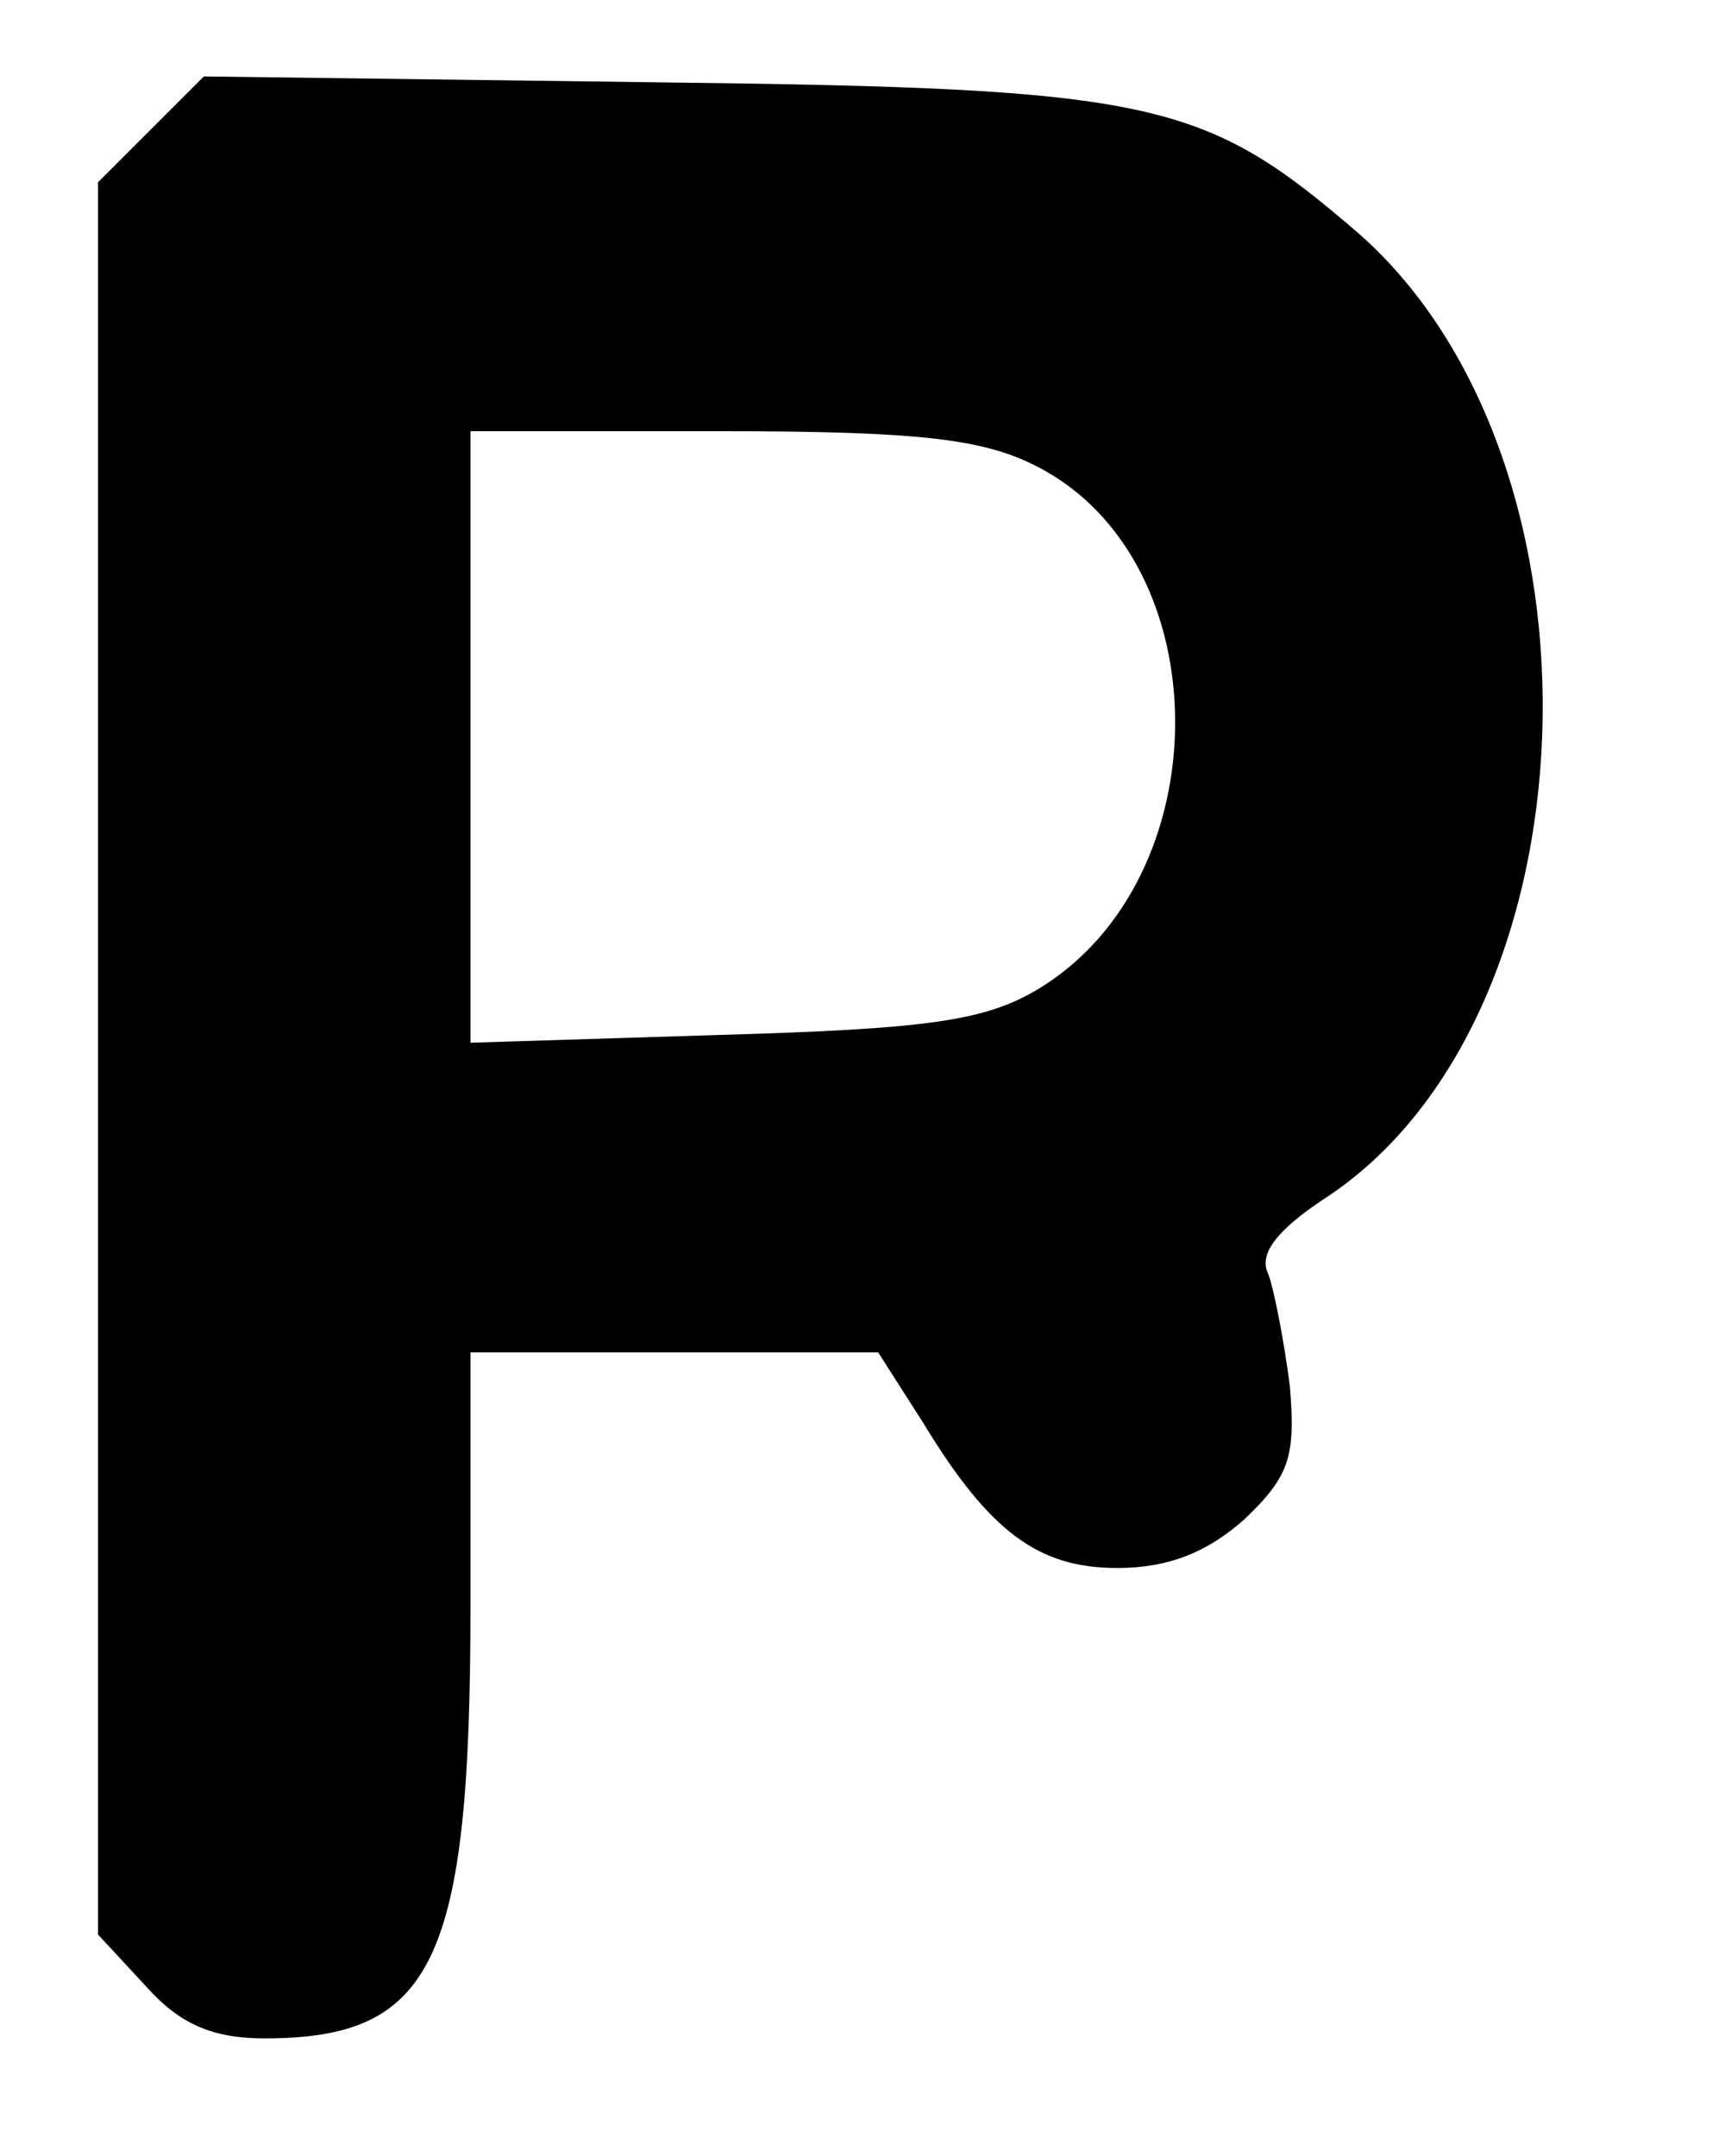 <?xml version="1.0" standalone="no"?>
<!DOCTYPE svg PUBLIC "-//W3C//DTD SVG 20010904//EN"
 "http://www.w3.org/TR/2001/REC-SVG-20010904/DTD/svg10.dtd">
<svg version="1.0" xmlns="http://www.w3.org/2000/svg"
 width="88pt" height="110pt" viewBox="0 0 88 110"
 preserveAspectRatio="xMidYMid meet">

<g transform="translate(0,110) scale(0.1,-0.1)"
fill="#000000" stroke="none">
<path d="M77 1034 l-27 -27 0 -447 0 -447 25 -27 c17 -19 34 -26 60 -26 86 0
105 39 105 220 l0 130 104 0 104 0 23 -36 c34 -56 59 -74 99 -74 26 0 46 8 65
25 23 22 26 32 23 68 -3 23 -8 49 -11 57 -5 10 4 22 28 38 141 91 151 376 18
493 -79 68 -103 74 -358 77 l-231 3 -27 -27z m452 -172 c94 -48 94 -211 0
-267 -27 -16 -57 -20 -161 -23 l-128 -4 0 156 0 156 128 0 c101 0 134 -4 161
-18z"/>
</g>
</svg>
